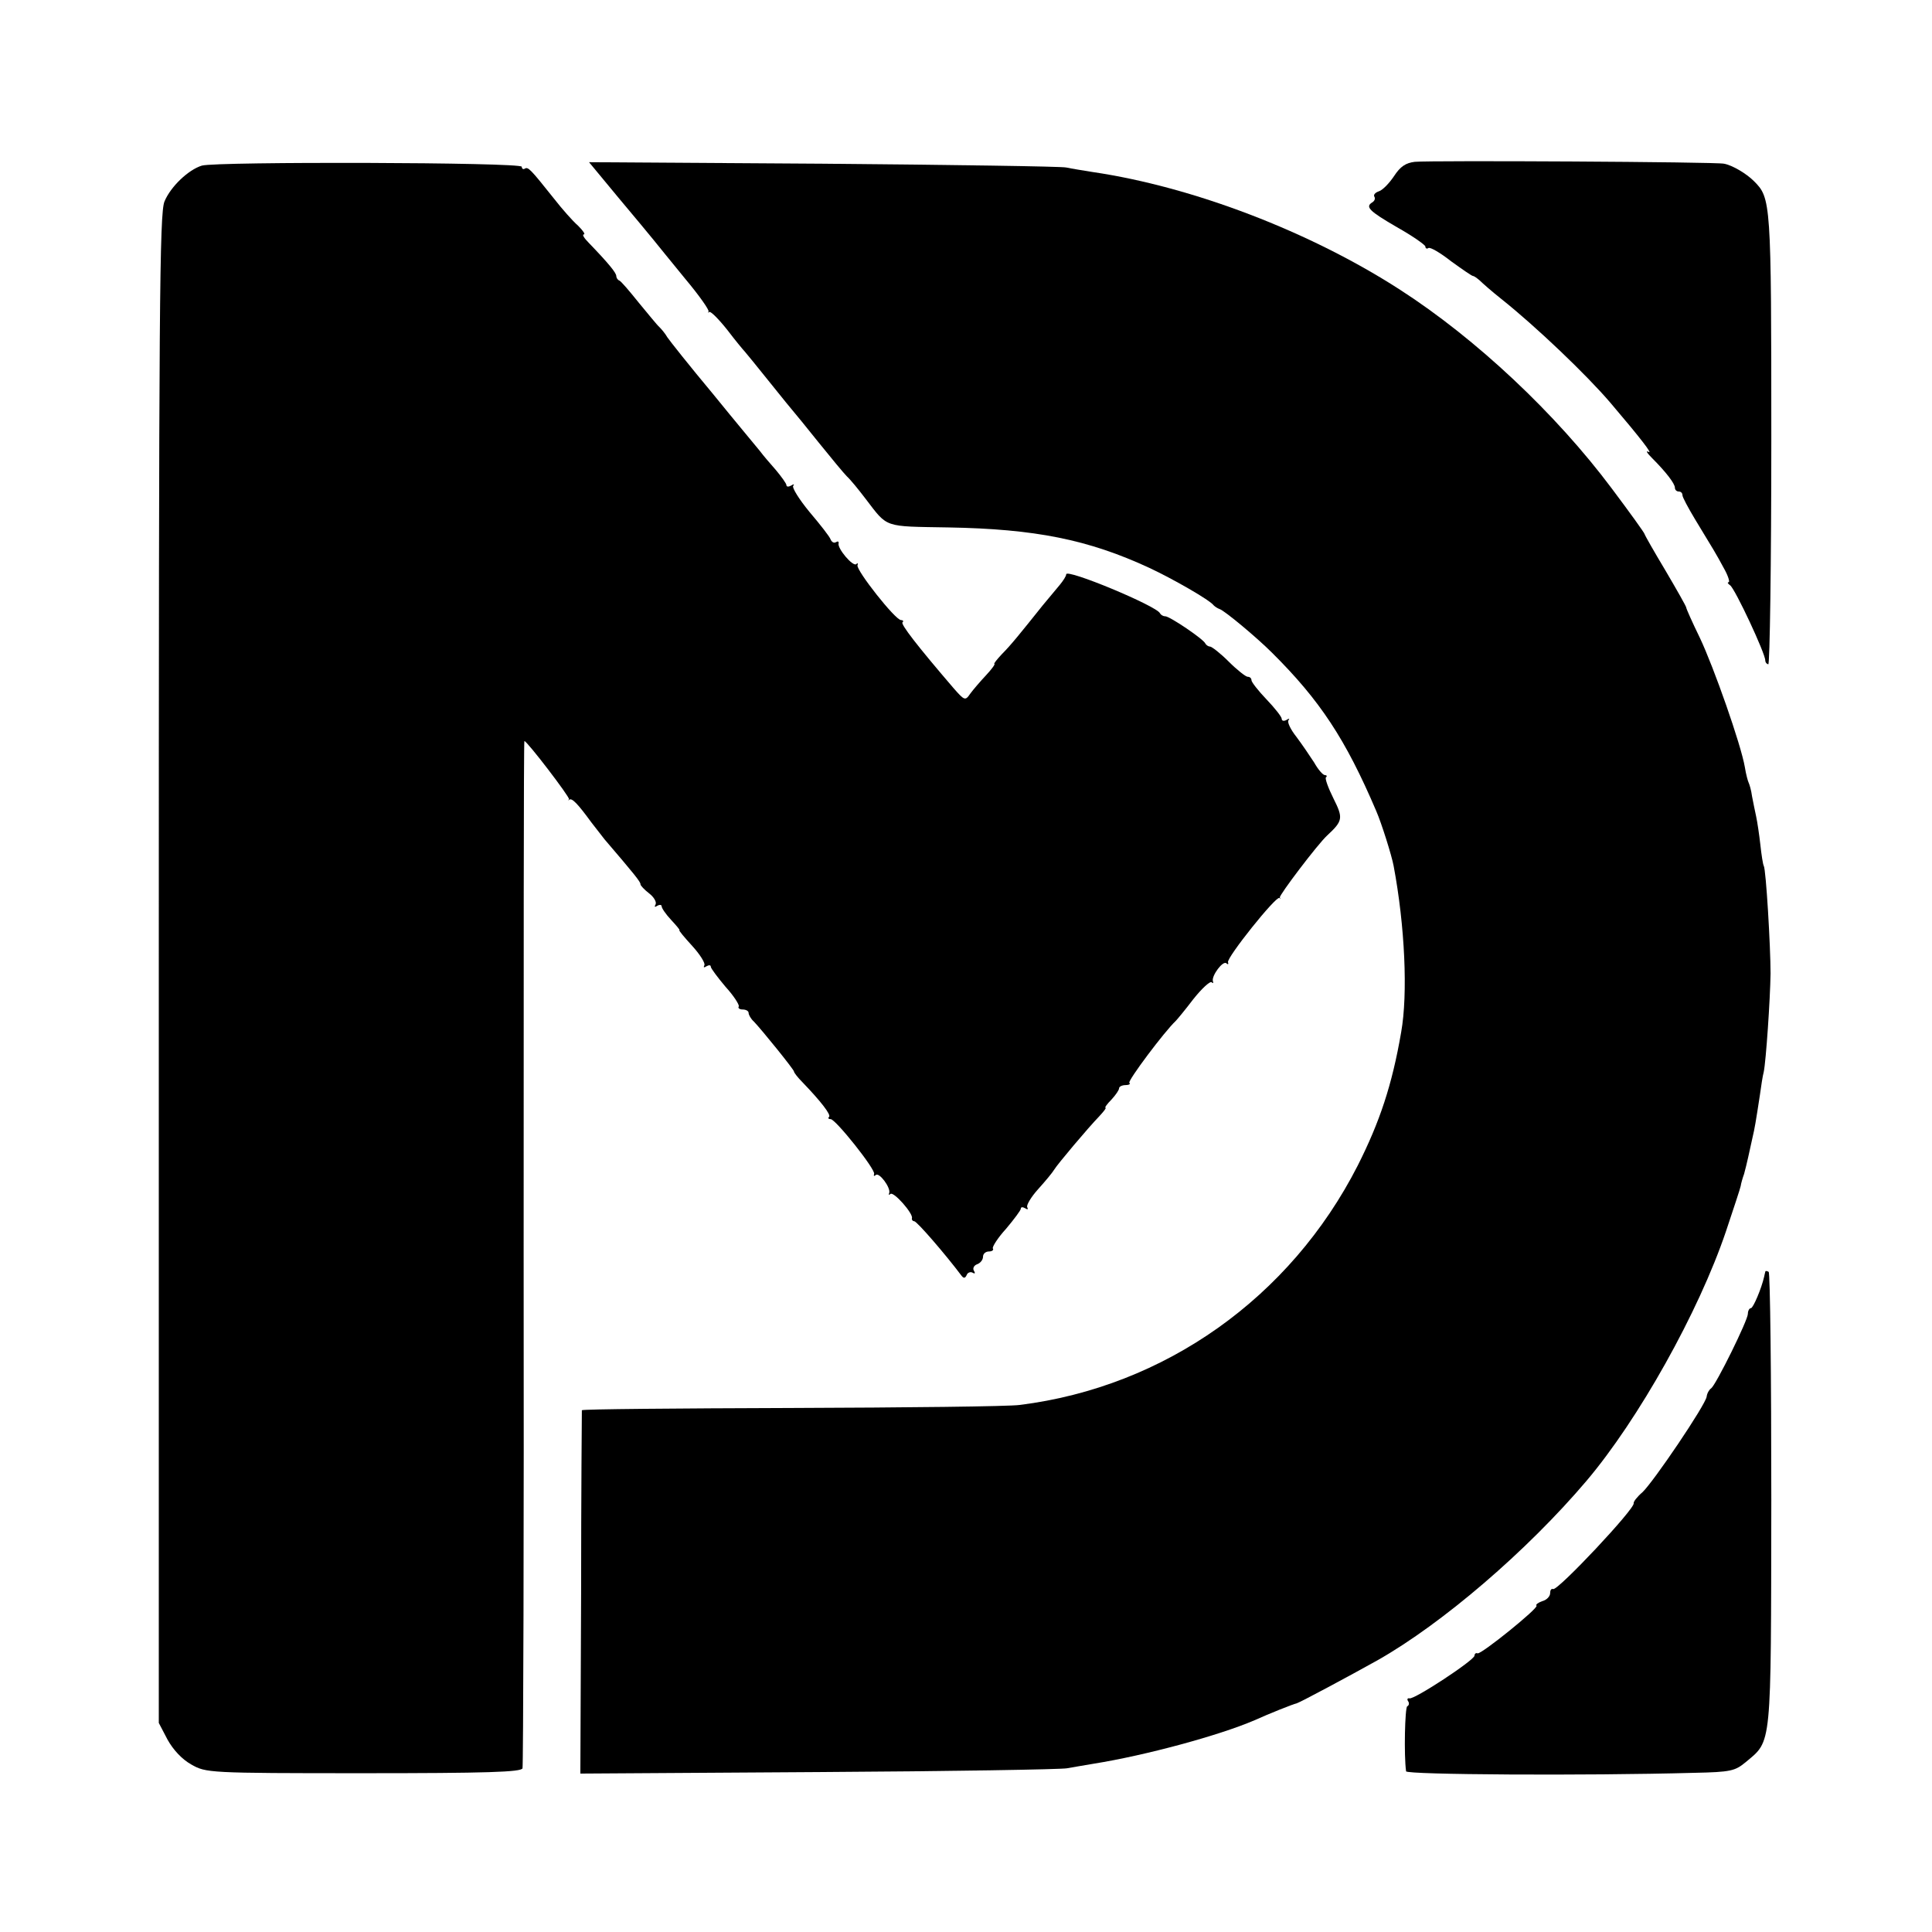 <?xml version="1.0" standalone="no"?>
<!DOCTYPE svg PUBLIC "-//W3C//DTD SVG 20010904//EN"
 "http://www.w3.org/TR/2001/REC-SVG-20010904/DTD/svg10.dtd">
<svg version="1.0" xmlns="http://www.w3.org/2000/svg"
 width="511pt" height="511pt" viewBox="0 0 511 511"
 preserveAspectRatio="xMidYMid meet">
<g transform="translate(0,511) scale(0.1,-0.1)"
fill="#000000" stroke="none">
<path d="M3742 4682 c-24 -3 -38 -12 -55 -38 -12 -18 -30 -37 -40 -40 -9 -3
-15 -9 -12 -14 3 -5 1 -11 -5 -15 -20 -12 -9 -23 65 -66 41 -23 75 -47 75 -51
0 -5 4 -7 8 -4 5 3 32 -13 60 -35 29 -21 55 -39 58 -39 3 0 11 -6 18 -12 7 -7
32 -29 56 -48 93 -74 227 -202 290 -276 80 -94 113 -137 100 -129 -8 4 -4 -3
10 -17 36 -36 60 -67 60 -78 0 -6 5 -10 10 -10 6 0 10 -4 10 -10 0 -5 15 -33
33 -63 51 -84 55 -90 76 -129 12 -21 17 -38 13 -38 -4 0 -2 -4 4 -8 13 -9 94
-182 93 -199 0 -4 3 -9 8 -10 4 -2 8 266 8 594 0 632 -1 639 -46 684 -20 20
-57 42 -79 46 -20 5 -776 9 -818 5z"/>
<path d="M534 4672 c-36 -11 -83 -56 -99 -95 -13 -32 -15 -267 -15 -2030 l0
-1994 23 -44 c15 -27 38 -52 63 -66 39 -22 43 -23 455 -23 325 0 418 3 421 13
2 6 4 621 3 1365 0 743 0 1352 2 1352 7 0 121 -149 118 -154 -3 -3 -2 -4 1 -1
7 5 23 -12 58 -60 11 -14 27 -35 35 -45 77 -90 96 -113 95 -119 0 -3 10 -14
23 -24 13 -10 20 -23 17 -29 -4 -7 -2 -8 4 -4 7 4 12 3 12 -1 0 -5 11 -21 25
-36 14 -15 24 -27 22 -27 -3 0 13 -19 34 -42 21 -23 35 -46 32 -51 -3 -6 -1
-7 5 -3 7 4 12 4 12 -1 0 -4 18 -28 39 -53 22 -24 37 -48 35 -52 -3 -4 2 -8
10 -8 9 0 16 -4 16 -9 0 -5 6 -16 14 -23 21 -22 106 -127 106 -132 0 -3 10
-16 23 -29 49 -51 75 -85 70 -91 -4 -3 -2 -6 4 -6 13 0 119 -133 115 -145 -2
-5 0 -7 4 -3 9 9 40 -33 36 -47 -2 -5 -1 -7 3 -3 8 8 61 -52 57 -64 -1 -4 2
-8 6 -8 7 0 83 -88 125 -144 6 -8 10 -7 14 2 2 6 10 9 15 6 7 -4 8 -2 4 5 -4
6 0 14 8 17 9 3 16 12 16 20 0 8 7 14 16 14 8 0 13 4 10 8 -2 4 13 28 35 52
21 25 39 49 39 53 0 5 5 5 12 1 6 -4 8 -3 5 3 -3 5 10 27 29 48 19 21 38 44
42 51 9 15 90 111 119 141 12 13 20 23 17 23 -3 0 4 10 16 22 11 12 20 25 20
30 0 4 8 8 17 8 9 0 14 3 10 6 -5 5 93 136 123 164 3 3 24 28 46 57 23 29 45
49 49 45 3 -4 5 -2 3 3 -4 14 27 56 36 47 4 -4 6 -2 4 3 -4 12 127 176 136
170 3 -3 4 -2 1 1 -3 5 100 141 125 164 42 39 43 46 17 98 -14 28 -23 53 -20
56 4 3 2 6 -3 6 -5 0 -18 15 -28 33 -11 17 -32 48 -47 68 -16 20 -25 40 -21
44 4 5 1 5 -5 1 -7 -4 -13 -3 -13 3 0 5 -18 28 -40 51 -22 23 -40 46 -40 51 0
5 -4 9 -10 9 -5 0 -28 18 -50 40 -22 22 -45 40 -50 40 -4 0 -10 4 -12 8 -4 11
-94 72 -106 72 -6 0 -12 4 -14 8 -8 19 -248 119 -248 103 0 -5 -8 -17 -17 -28
-10 -12 -30 -36 -45 -54 -60 -75 -84 -105 -108 -129 -13 -14 -22 -25 -20 -26
3 0 -7 -14 -22 -30 -15 -16 -34 -38 -42 -49 -13 -19 -15 -18 -44 15 -97 113
-140 169 -135 174 4 3 1 6 -4 6 -15 0 -119 132 -115 145 2 5 0 7 -3 3 -9 -8
-51 42 -47 55 1 5 -2 6 -7 3 -5 -3 -11 0 -14 7 -2 7 -28 40 -56 73 -28 34 -47
65 -43 69 4 5 1 5 -5 1 -7 -4 -13 -4 -13 1 0 4 -13 22 -28 40 -15 17 -34 39
-42 50 -8 10 -65 78 -125 152 -61 73 -114 140 -120 149 -5 9 -15 21 -21 27 -6
5 -30 35 -55 65 -24 30 -47 57 -51 58 -5 2 -8 8 -8 12 0 8 -19 32 -73 88 -12
12 -18 22 -13 22 5 0 -2 10 -15 23 -14 12 -43 45 -64 72 -63 79 -68 84 -77 79
-4 -3 -8 0 -8 5 0 12 -808 14 -846 3z"/>
<path d="M1635 4588 c43 -51 85 -102 94 -113 9 -11 46 -57 83 -102 37 -44 65
-84 62 -87 -2 -3 -1 -4 2 -1 4 2 25 -19 48 -48 22 -29 43 -54 46 -57 3 -3 32
-39 65 -80 33 -41 62 -77 65 -80 3 -3 32 -39 65 -80 33 -41 67 -82 75 -90 9
-8 31 -35 50 -60 59 -77 46 -72 218 -75 230 -4 370 -32 532 -107 62 -29 160
-85 170 -99 3 -3 10 -8 16 -10 14 -5 98 -75 138 -115 127 -126 195 -229 276
-419 14 -32 41 -118 46 -145 30 -159 38 -339 20 -440 -24 -140 -57 -238 -115
-353 -178 -349 -510 -585 -894 -633 -28 -4 -301 -7 -604 -8 -304 -1 -553 -3
-554 -6 0 -3 -2 -220 -2 -483 l-2 -478 630 4 c347 2 642 7 657 10 16 3 47 8
70 12 138 22 333 75 426 115 40 18 100 42 112 45 8 2 137 71 214 114 171 97
395 289 552 474 138 163 297 447 369 660 20 60 38 114 39 120 1 7 5 21 9 32 3
11 8 31 11 45 3 14 8 36 11 50 6 25 9 43 20 115 3 22 7 49 10 60 6 29 17 191
18 260 0 71 -12 276 -18 285 -2 3 -6 28 -9 56 -3 27 -8 60 -11 74 -3 14 -8 38
-11 54 -2 16 -7 32 -9 36 -2 4 -7 22 -10 41 -10 59 -82 264 -119 342 -20 41
-36 77 -36 80 0 3 -25 47 -55 98 -30 50 -55 94 -55 96 0 3 -39 57 -87 121
-148 198 -359 396 -559 525 -238 154 -549 273 -814 312 -25 4 -56 9 -70 12
-14 3 -303 7 -643 10 l-619 4 77 -93z"/>
<path d="M4669 1746 c-1 -3 -2 -9 -3 -13 -7 -31 -29 -83 -35 -83 -4 0 -8 -7
-8 -15 0 -17 -84 -187 -97 -197 -5 -3 -11 -13 -12 -22 -3 -22 -141 -226 -170
-253 -14 -12 -24 -25 -23 -29 4 -14 -200 -231 -213 -227 -5 2 -8 -3 -8 -11 0
-8 -9 -18 -21 -21 -11 -4 -18 -9 -15 -12 6 -6 -146 -129 -156 -126 -4 2 -8 -1
-8 -6 0 -12 -160 -117 -172 -113 -5 1 -7 -2 -4 -7 4 -5 3 -12 -2 -14 -6 -4 -9
-129 -3 -172 1 -9 472 -12 762 -4 97 2 108 5 136 28 70 59 67 30 68 694 0 329
-3 601 -7 603 -5 3 -9 3 -9 0z"/>
</g>
</svg>
